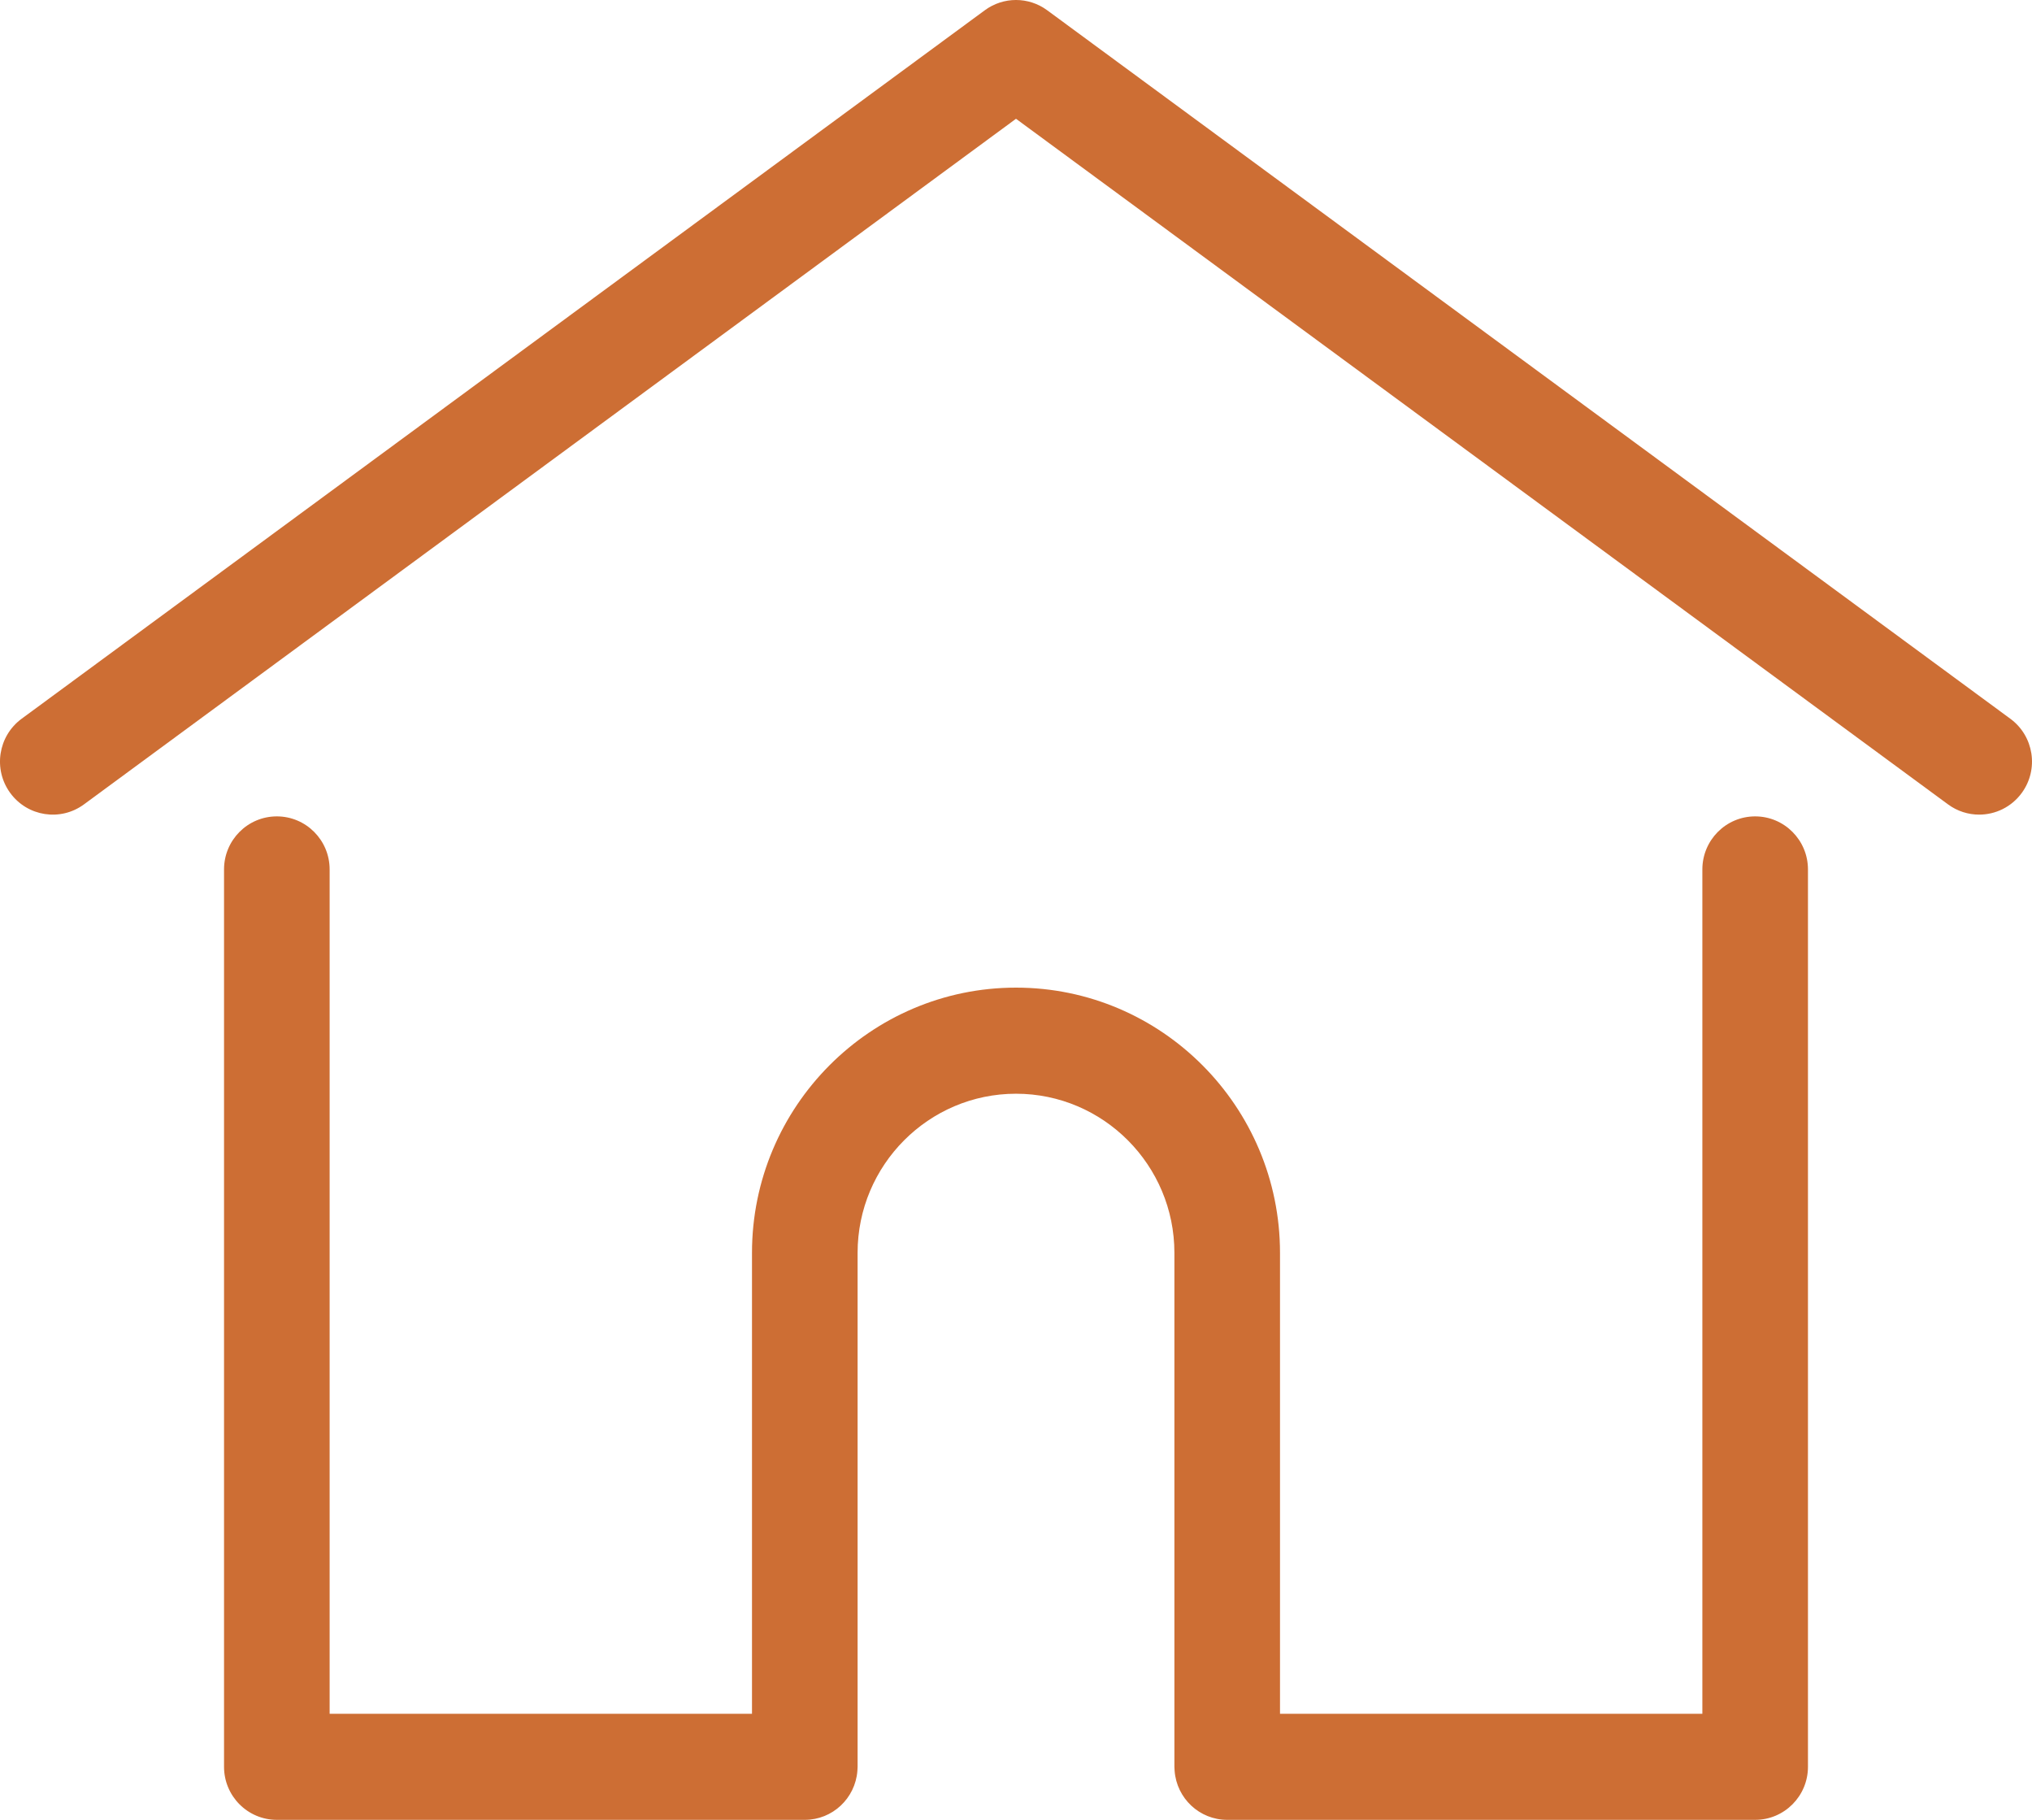 <?xml version="1.0" encoding="UTF-8"?>
<svg width="67px" height="60px" viewBox="0 0 67 60" version="1.1" xmlns="http://www.w3.org/2000/svg" xmlns:xlink="http://www.w3.org/1999/xlink">
    <!-- Generator: Sketch 51.2 (57519) - http://www.bohemiancoding.com/sketch -->
    <title>ICONOS /seguros-de-hogar</title>
    <desc>Created with Sketch.</desc>
    <defs></defs>
    <g id="Page-1" stroke="none" stroke-width="1" fill="none" fill-rule="evenodd">
        <g id="inicio" transform="translate(-916, -1203)" fill="#CD6E34">
            <g id="Group-12" transform="translate(840, 1203)">
                <path d="M133.872,26.916 C132.911,26.916 132.131,27.699 132.131,28.665 L132.131,56.503 L118.205,56.503 L118.205,41.307 C118.205,36.485 114.3,32.562 109.5,32.562 C104.7,32.562 100.795,36.485 100.795,41.307 L100.795,56.503 L86.869,56.503 L86.869,28.665 C86.869,27.699 86.089,26.916 85.128,26.916 C84.166,26.916 83.387,27.699 83.387,28.665 L83.387,58.251 C83.387,59.217 84.166,60 85.128,60 L102.536,60 C103.451,60 104.2,59.289 104.27,58.388 C104.274,58.347 104.277,58.302 104.277,58.251 L104.277,41.307 C104.277,38.414 106.62,36.06 109.5,36.06 C112.38,36.06 114.723,38.414 114.723,41.307 L114.723,58.251 C114.723,58.302 114.726,58.345 114.73,58.386 C114.798,59.289 115.548,60 116.464,60 L133.872,60 C134.833,60 135.613,59.217 135.613,58.251 L135.613,28.665 C135.613,27.699 134.833,26.916 133.872,26.916 M142.663,26.142 C142.322,26.61 141.793,26.858 141.258,26.858 C140.901,26.858 140.54,26.748 140.231,26.52 L109.5,3.916 L78.769,26.52 C77.994,27.091 76.904,26.922 76.336,26.142 C75.768,25.363 75.937,24.269 76.712,23.698 L108.472,0.338 C109.084,-0.113 109.916,-0.113 110.528,0.338 L142.287,23.698 C143.063,24.269 143.232,25.363 142.663,26.142" id="ICONOS-/seguros-de-hogar"></path>
            </g>
        </g>
    </g>
</svg>
